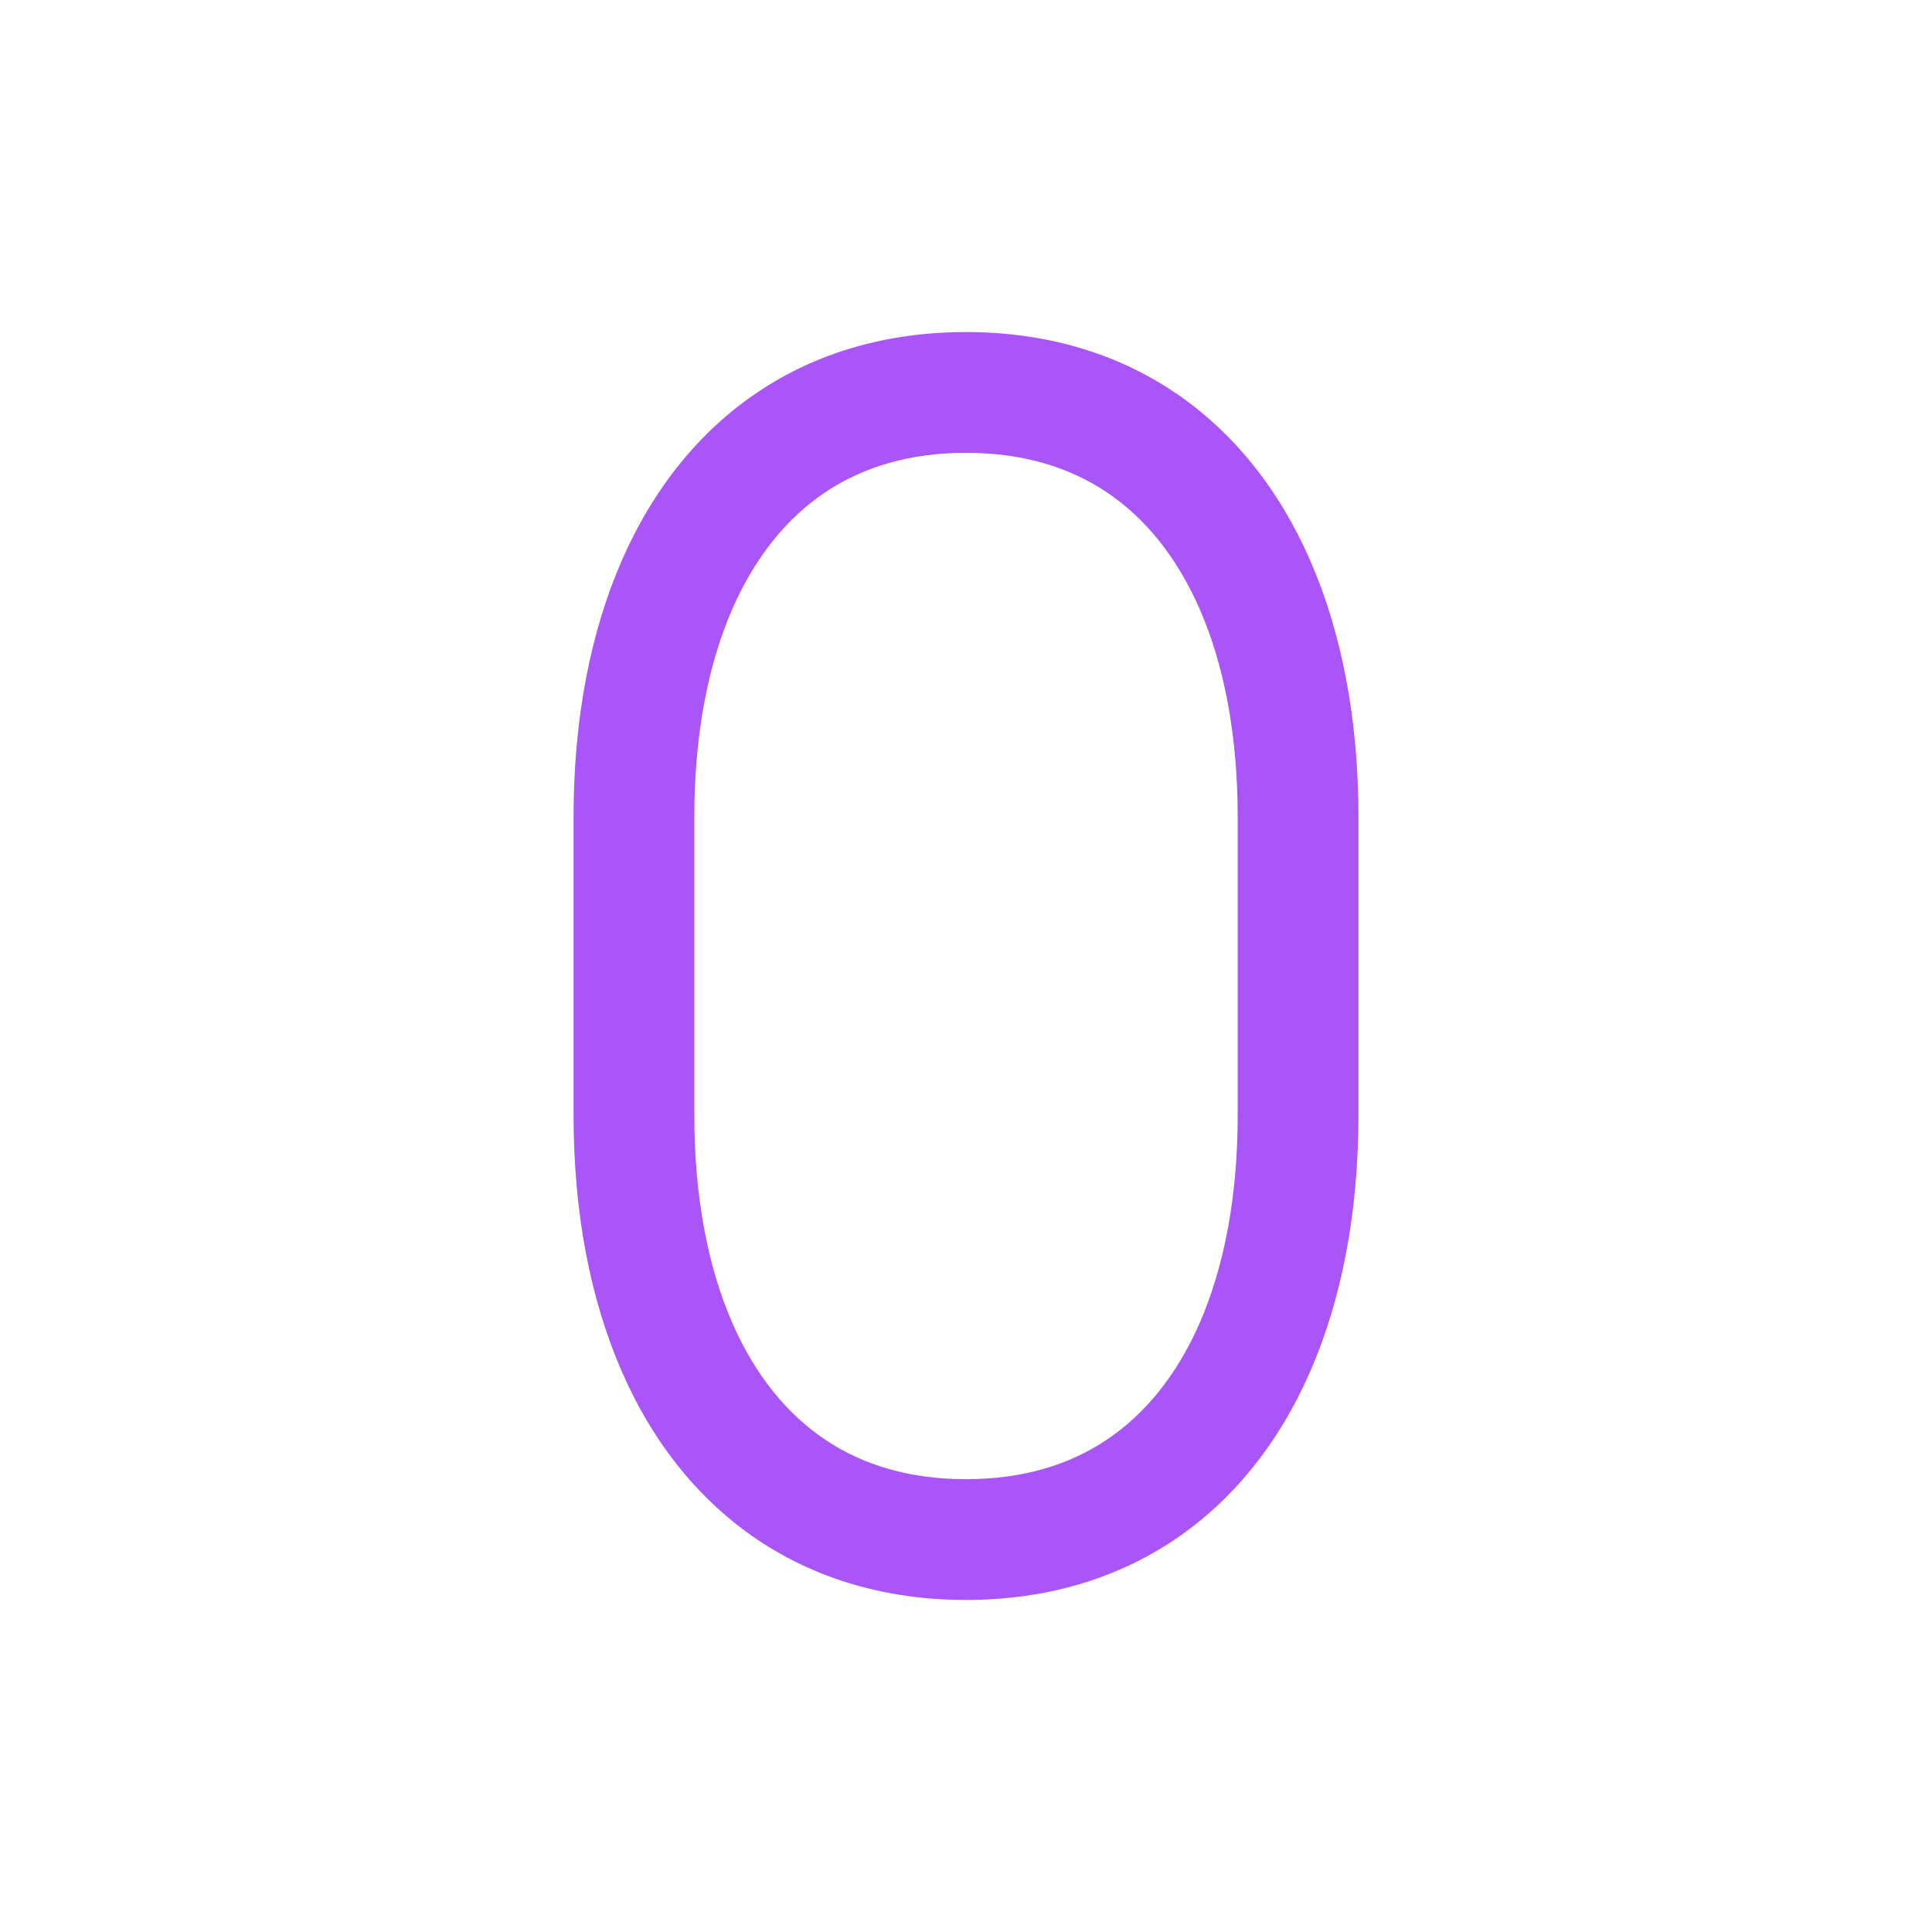 <svg width="24" height="24" viewBox="0 0 24 24" fill="none" xmlns="http://www.w3.org/2000/svg">
<path d="M12 4.125C12.991 4.125 13.863 4.386 14.585 4.87C15.307 5.354 15.88 6.061 16.272 6.954C16.663 7.846 16.875 8.923 16.875 10.147V13.853C16.875 15.077 16.663 16.154 16.272 17.046C15.88 17.939 15.307 18.646 14.585 19.13C13.863 19.614 12.991 19.875 12 19.875C11.009 19.875 10.137 19.614 9.415 19.13C8.693 18.646 8.12 17.939 7.728 17.046C7.337 16.154 7.125 15.077 7.125 13.853V10.147C7.125 8.923 7.337 7.846 7.728 6.954C8.12 6.061 8.693 5.354 9.415 4.87C10.136 4.386 11.008 4.125 12 4.125ZM12 5.625C11.313 5.625 10.729 5.795 10.25 6.116C9.773 6.436 9.382 6.919 9.101 7.556C8.792 8.261 8.625 9.137 8.625 10.147V13.853C8.625 14.863 8.792 15.739 9.101 16.443C9.382 17.081 9.773 17.564 10.25 17.884C10.729 18.206 11.313 18.375 12 18.375C12.687 18.375 13.271 18.206 13.75 17.884C14.227 17.564 14.618 17.081 14.899 16.444C15.208 15.739 15.375 14.863 15.375 13.853V10.147C15.375 9.137 15.208 8.261 14.899 7.557C14.618 6.919 14.227 6.436 13.75 6.116C13.271 5.795 12.687 5.625 12 5.625Z" fill="#A955F7"/>
</svg>
